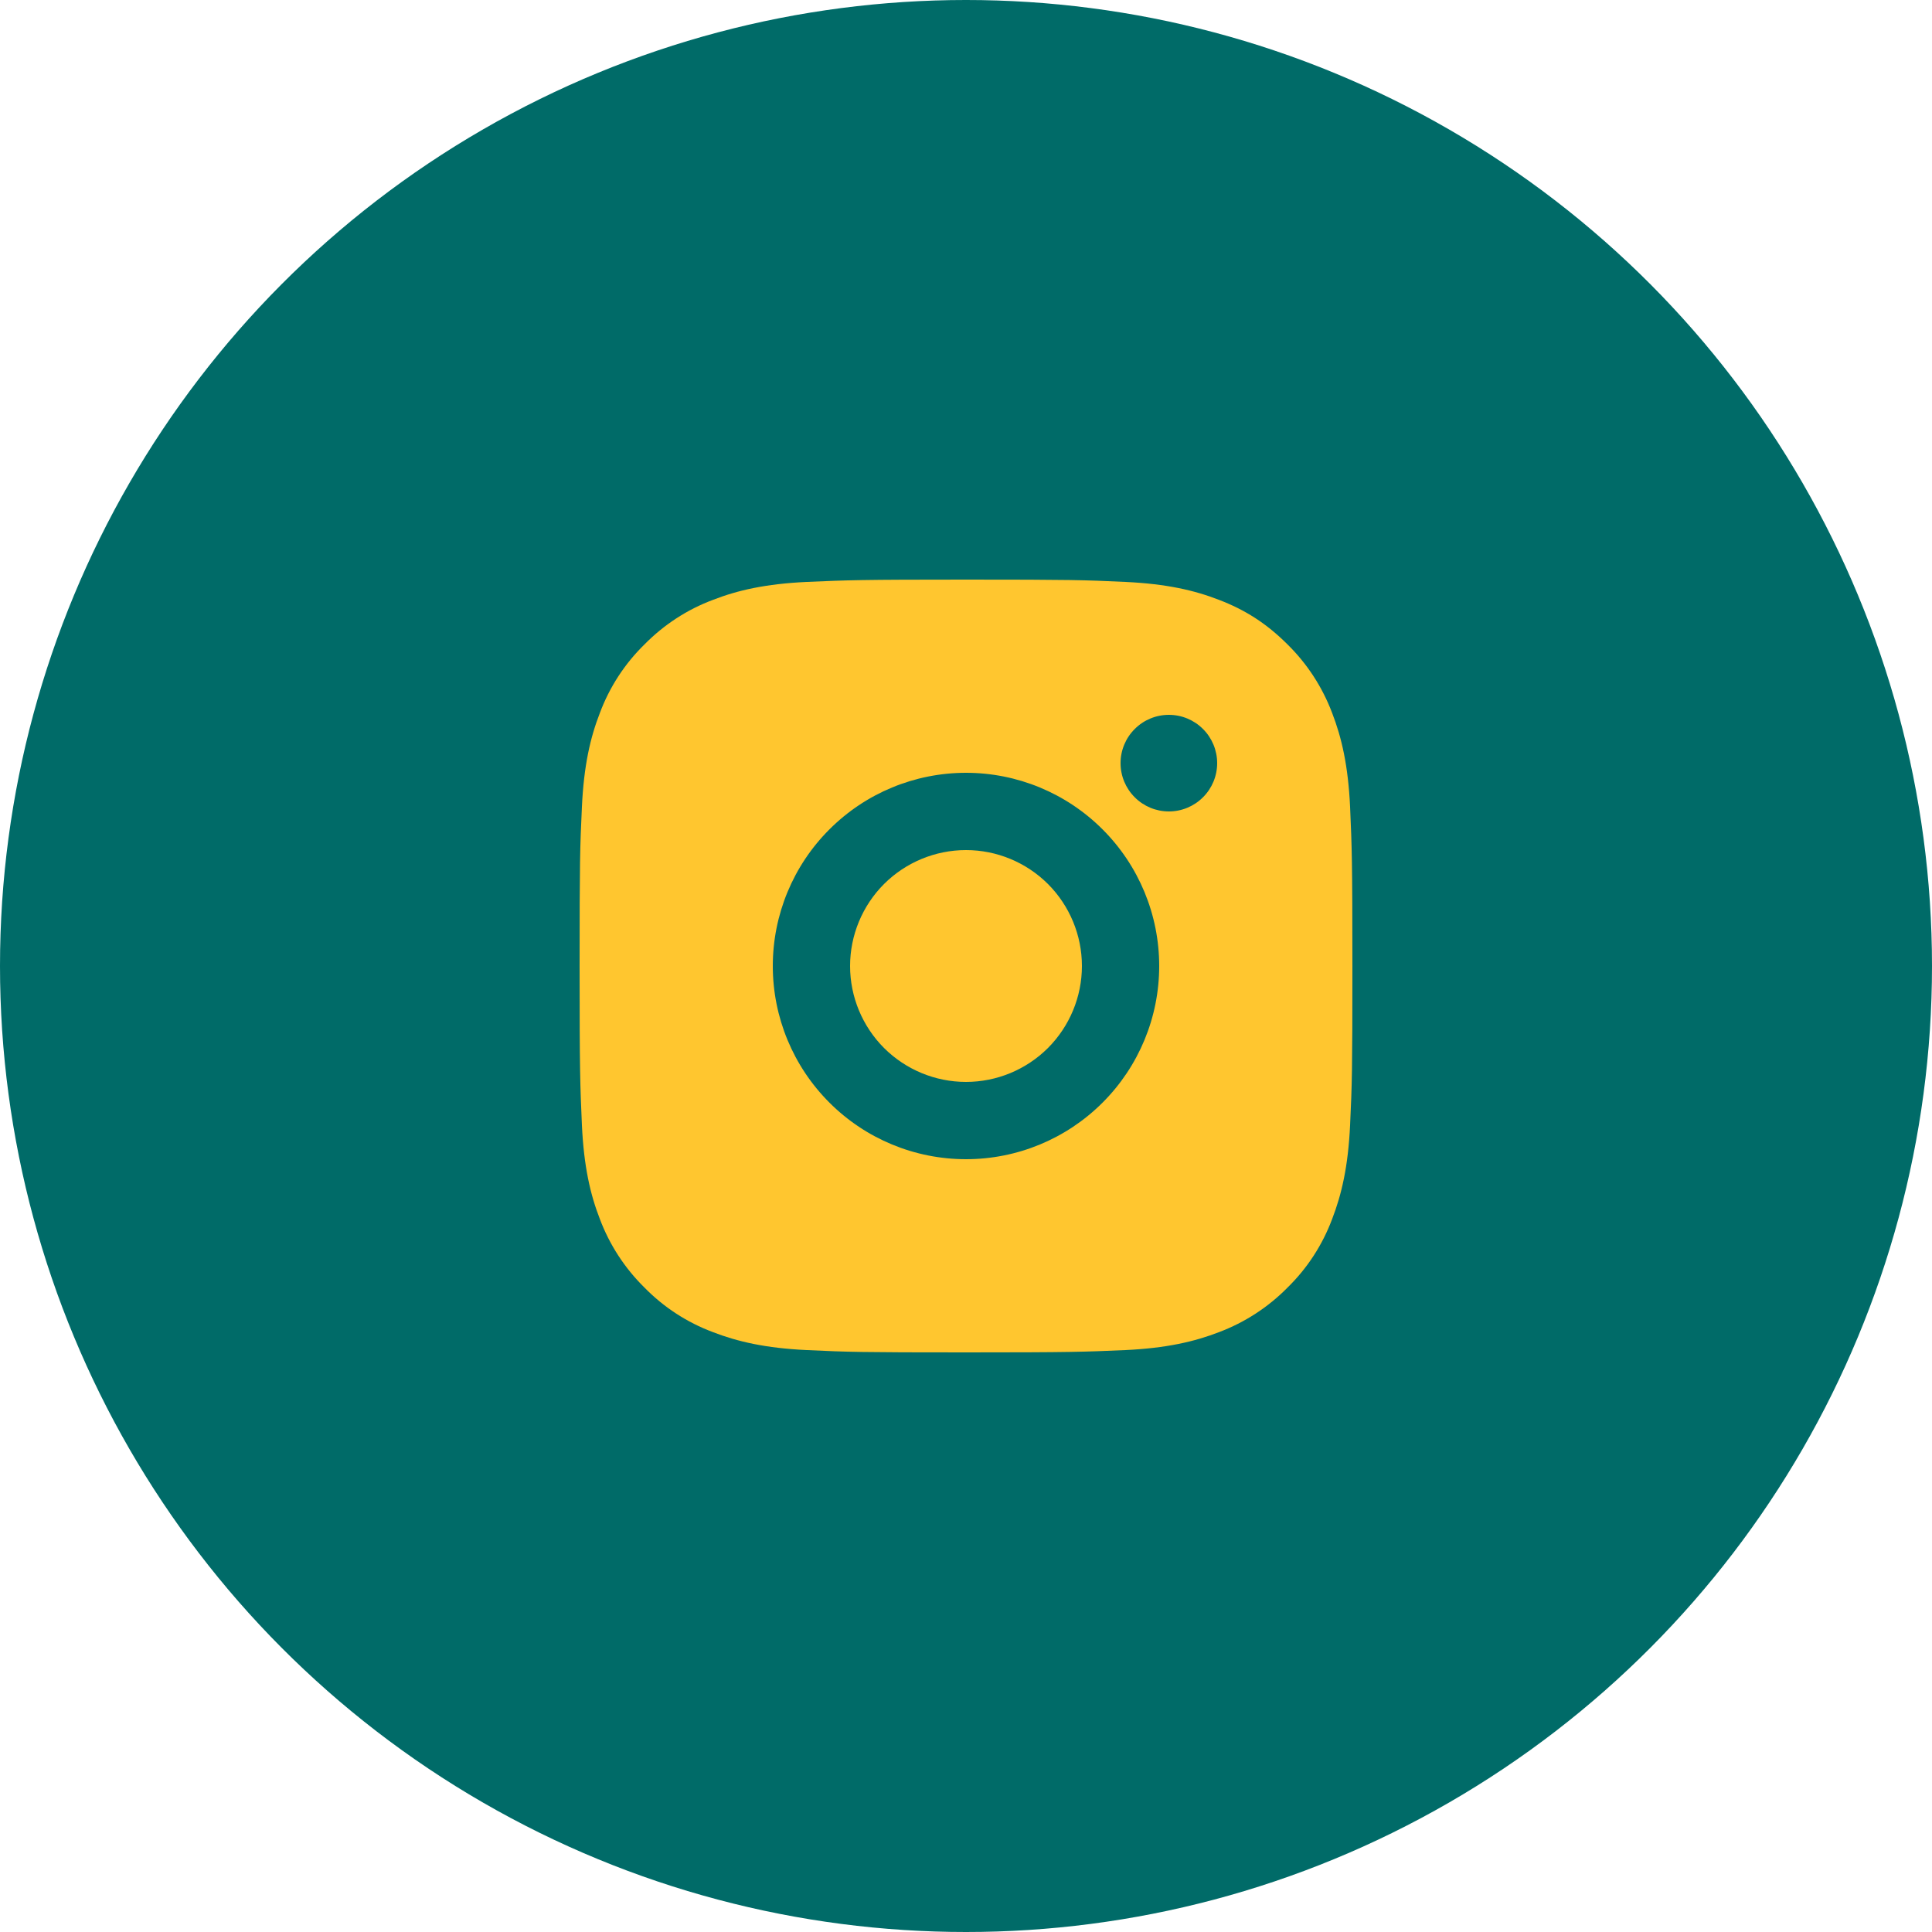 <svg width="30" height="30" viewBox="0 0 30 30" fill="none" xmlns="http://www.w3.org/2000/svg">
<circle cx="15" cy="15" r="15" fill="#006B68"/>
<path d="M15 9C16.63 9 16.834 9.006 17.473 9.036C18.112 9.066 18.547 9.166 18.93 9.315C19.326 9.467 19.66 9.674 19.993 10.007C20.298 10.307 20.534 10.67 20.685 11.07C20.833 11.452 20.934 11.888 20.964 12.527C20.992 13.166 21 13.37 21 15C21 16.63 20.994 16.834 20.964 17.473C20.934 18.112 20.833 18.547 20.685 18.93C20.535 19.331 20.299 19.694 19.993 19.993C19.693 20.298 19.33 20.534 18.93 20.685C18.548 20.833 18.112 20.934 17.473 20.964C16.834 20.992 16.63 21 15 21C13.37 21 13.166 20.994 12.527 20.964C11.888 20.934 11.453 20.833 11.07 20.685C10.669 20.535 10.306 20.299 10.007 19.993C9.702 19.693 9.466 19.331 9.315 18.93C9.166 18.548 9.066 18.112 9.036 17.473C9.008 16.834 9 16.63 9 15C9 13.37 9.006 13.166 9.036 12.527C9.066 11.887 9.166 11.453 9.315 11.07C9.465 10.669 9.701 10.306 10.007 10.007C10.307 9.702 10.669 9.465 11.07 9.315C11.453 9.166 11.887 9.066 12.527 9.036C13.166 9.008 13.37 9 15 9ZM15 12C14.204 12 13.441 12.316 12.879 12.879C12.316 13.441 12 14.204 12 15C12 15.796 12.316 16.559 12.879 17.121C13.441 17.684 14.204 18 15 18C15.796 18 16.559 17.684 17.121 17.121C17.684 16.559 18 15.796 18 15C18 14.204 17.684 13.441 17.121 12.879C16.559 12.316 15.796 12 15 12ZM18.9 11.85C18.9 11.651 18.821 11.46 18.68 11.32C18.54 11.179 18.349 11.1 18.15 11.1C17.951 11.1 17.76 11.179 17.62 11.32C17.479 11.46 17.4 11.651 17.4 11.85C17.4 12.049 17.479 12.24 17.62 12.38C17.76 12.521 17.951 12.6 18.15 12.6C18.349 12.6 18.54 12.521 18.68 12.38C18.821 12.24 18.9 12.049 18.9 11.85ZM15 13.2C15.477 13.2 15.935 13.39 16.273 13.727C16.61 14.065 16.8 14.523 16.8 15C16.8 15.477 16.61 15.935 16.273 16.273C15.935 16.61 15.477 16.8 15 16.8C14.523 16.8 14.065 16.61 13.727 16.273C13.39 15.935 13.2 15.477 13.2 15C13.2 14.523 13.39 14.065 13.727 13.727C14.065 13.39 14.523 13.2 15 13.2Z" fill="#FFC62F"/>
</svg>
